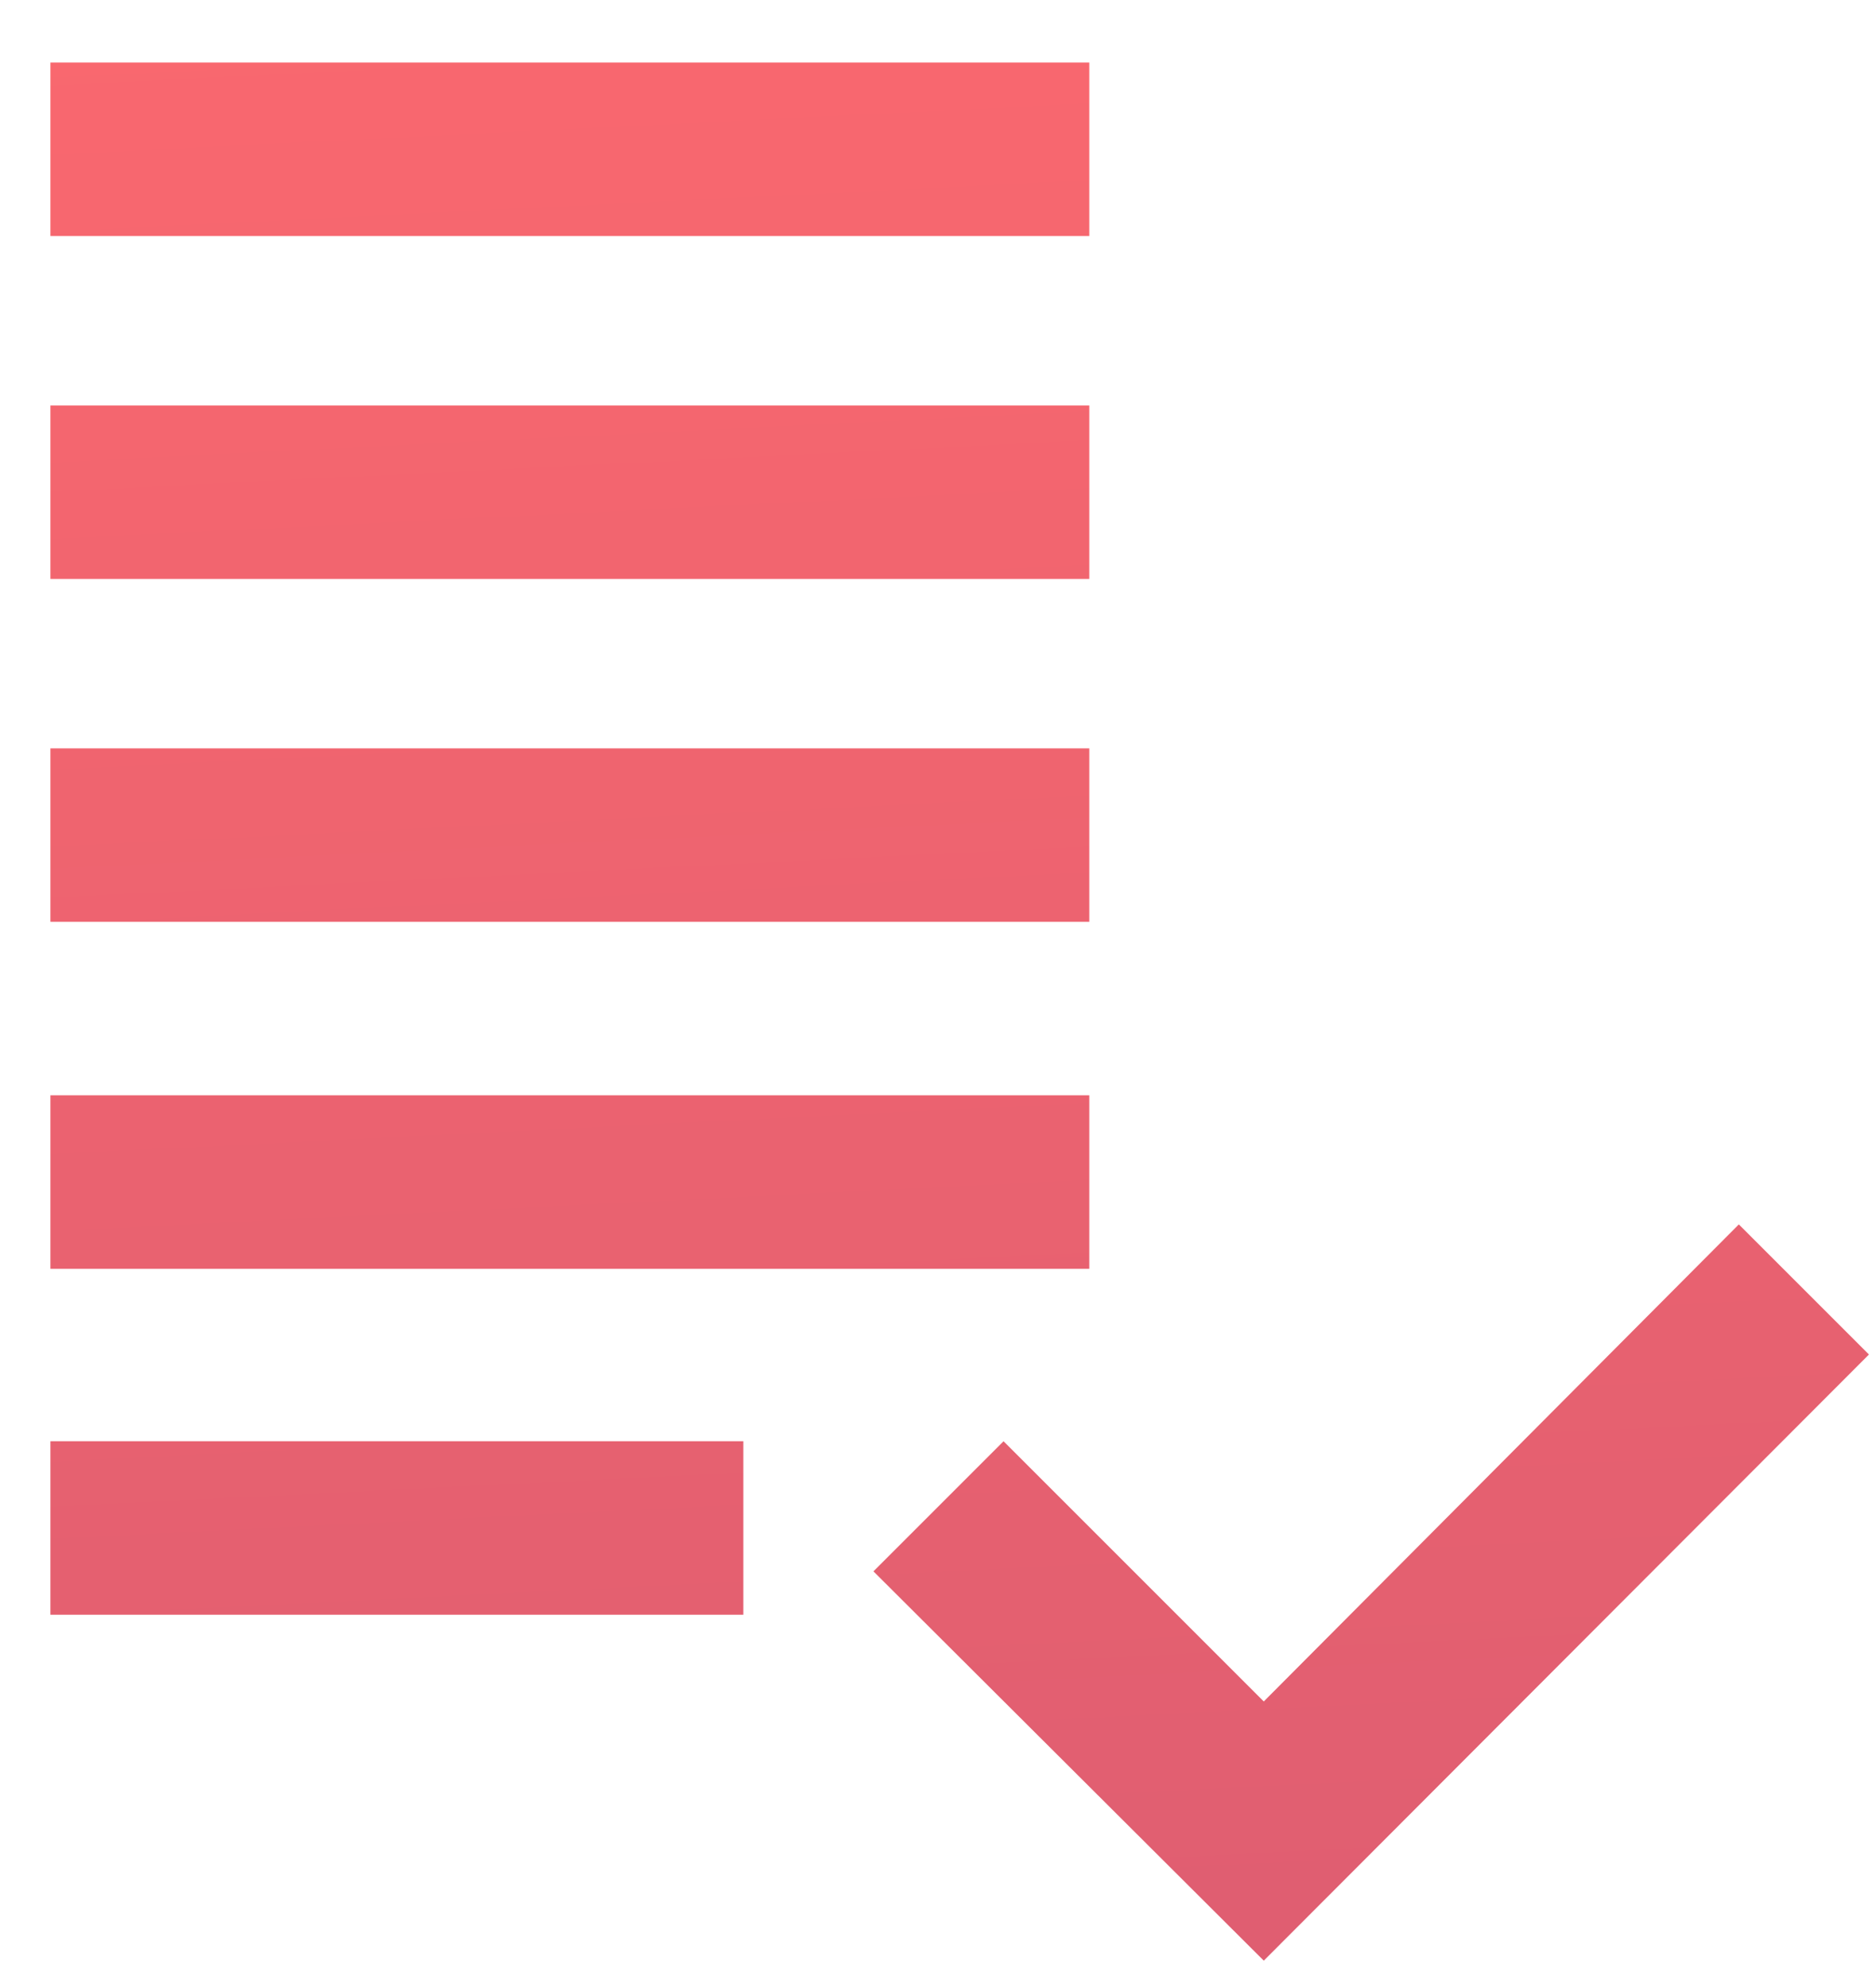 <?xml version="1.0" encoding="utf-8"?>
<!-- Generator: Adobe Illustrator 23.0.2, SVG Export Plug-In . SVG Version: 6.00 Build 0)  -->
<svg version="1.1" id="Layer_1" xmlns="http://www.w3.org/2000/svg" xmlns:xlink="http://www.w3.org/1999/xlink" x="0px" y="0px"
	 viewBox="0 0 186 197" style="enable-background:new 0 0 186 197;" xml:space="preserve">
<style type="text/css">
	.st0{fill:url(#SVGID_1_);}
</style>
<g id="metrics">
</g>
<g id="prioritize">
</g>
<g id="workflow">
</g>
<g id="position">
</g>
<g id="compliance">
</g>
<g id="layers">
</g>
<g id="badge">
</g>
<g id="scale">
</g>
<g id="resources">
</g>
<g id="exceptions">
	<g>
		
			<linearGradient id="SVGID_1_" gradientUnits="userSpaceOnUse" x1="85.604" y1="247.848" x2="173.98" y2="-1539.32" gradientTransform="matrix(1 0 0 -1 0 202)">
			<stop  offset="0" style="stop-color:#FF6A6E"/>
			<stop  offset="1" style="stop-color:#141183"/>
		</linearGradient>
		<path class="st0" d="M108,108.6H5v17.2h103V108.6z M108,74.2H5v17.2h103V74.2z M108,40.2H5v17.2h103V40.2z M108,6.2H5v17.2h103
			V6.2z M5,160.1h68.7v-17.2H5V160.1z M172.4,121.4l12.9,12.9l-60,60.1l-38.7-38.6l12.9-12.9l25.8,25.8L172.4,121.4z"/>
	</g>
</g>
<g id="ticketing">
</g>
<g id="teams">
</g>
</svg>
